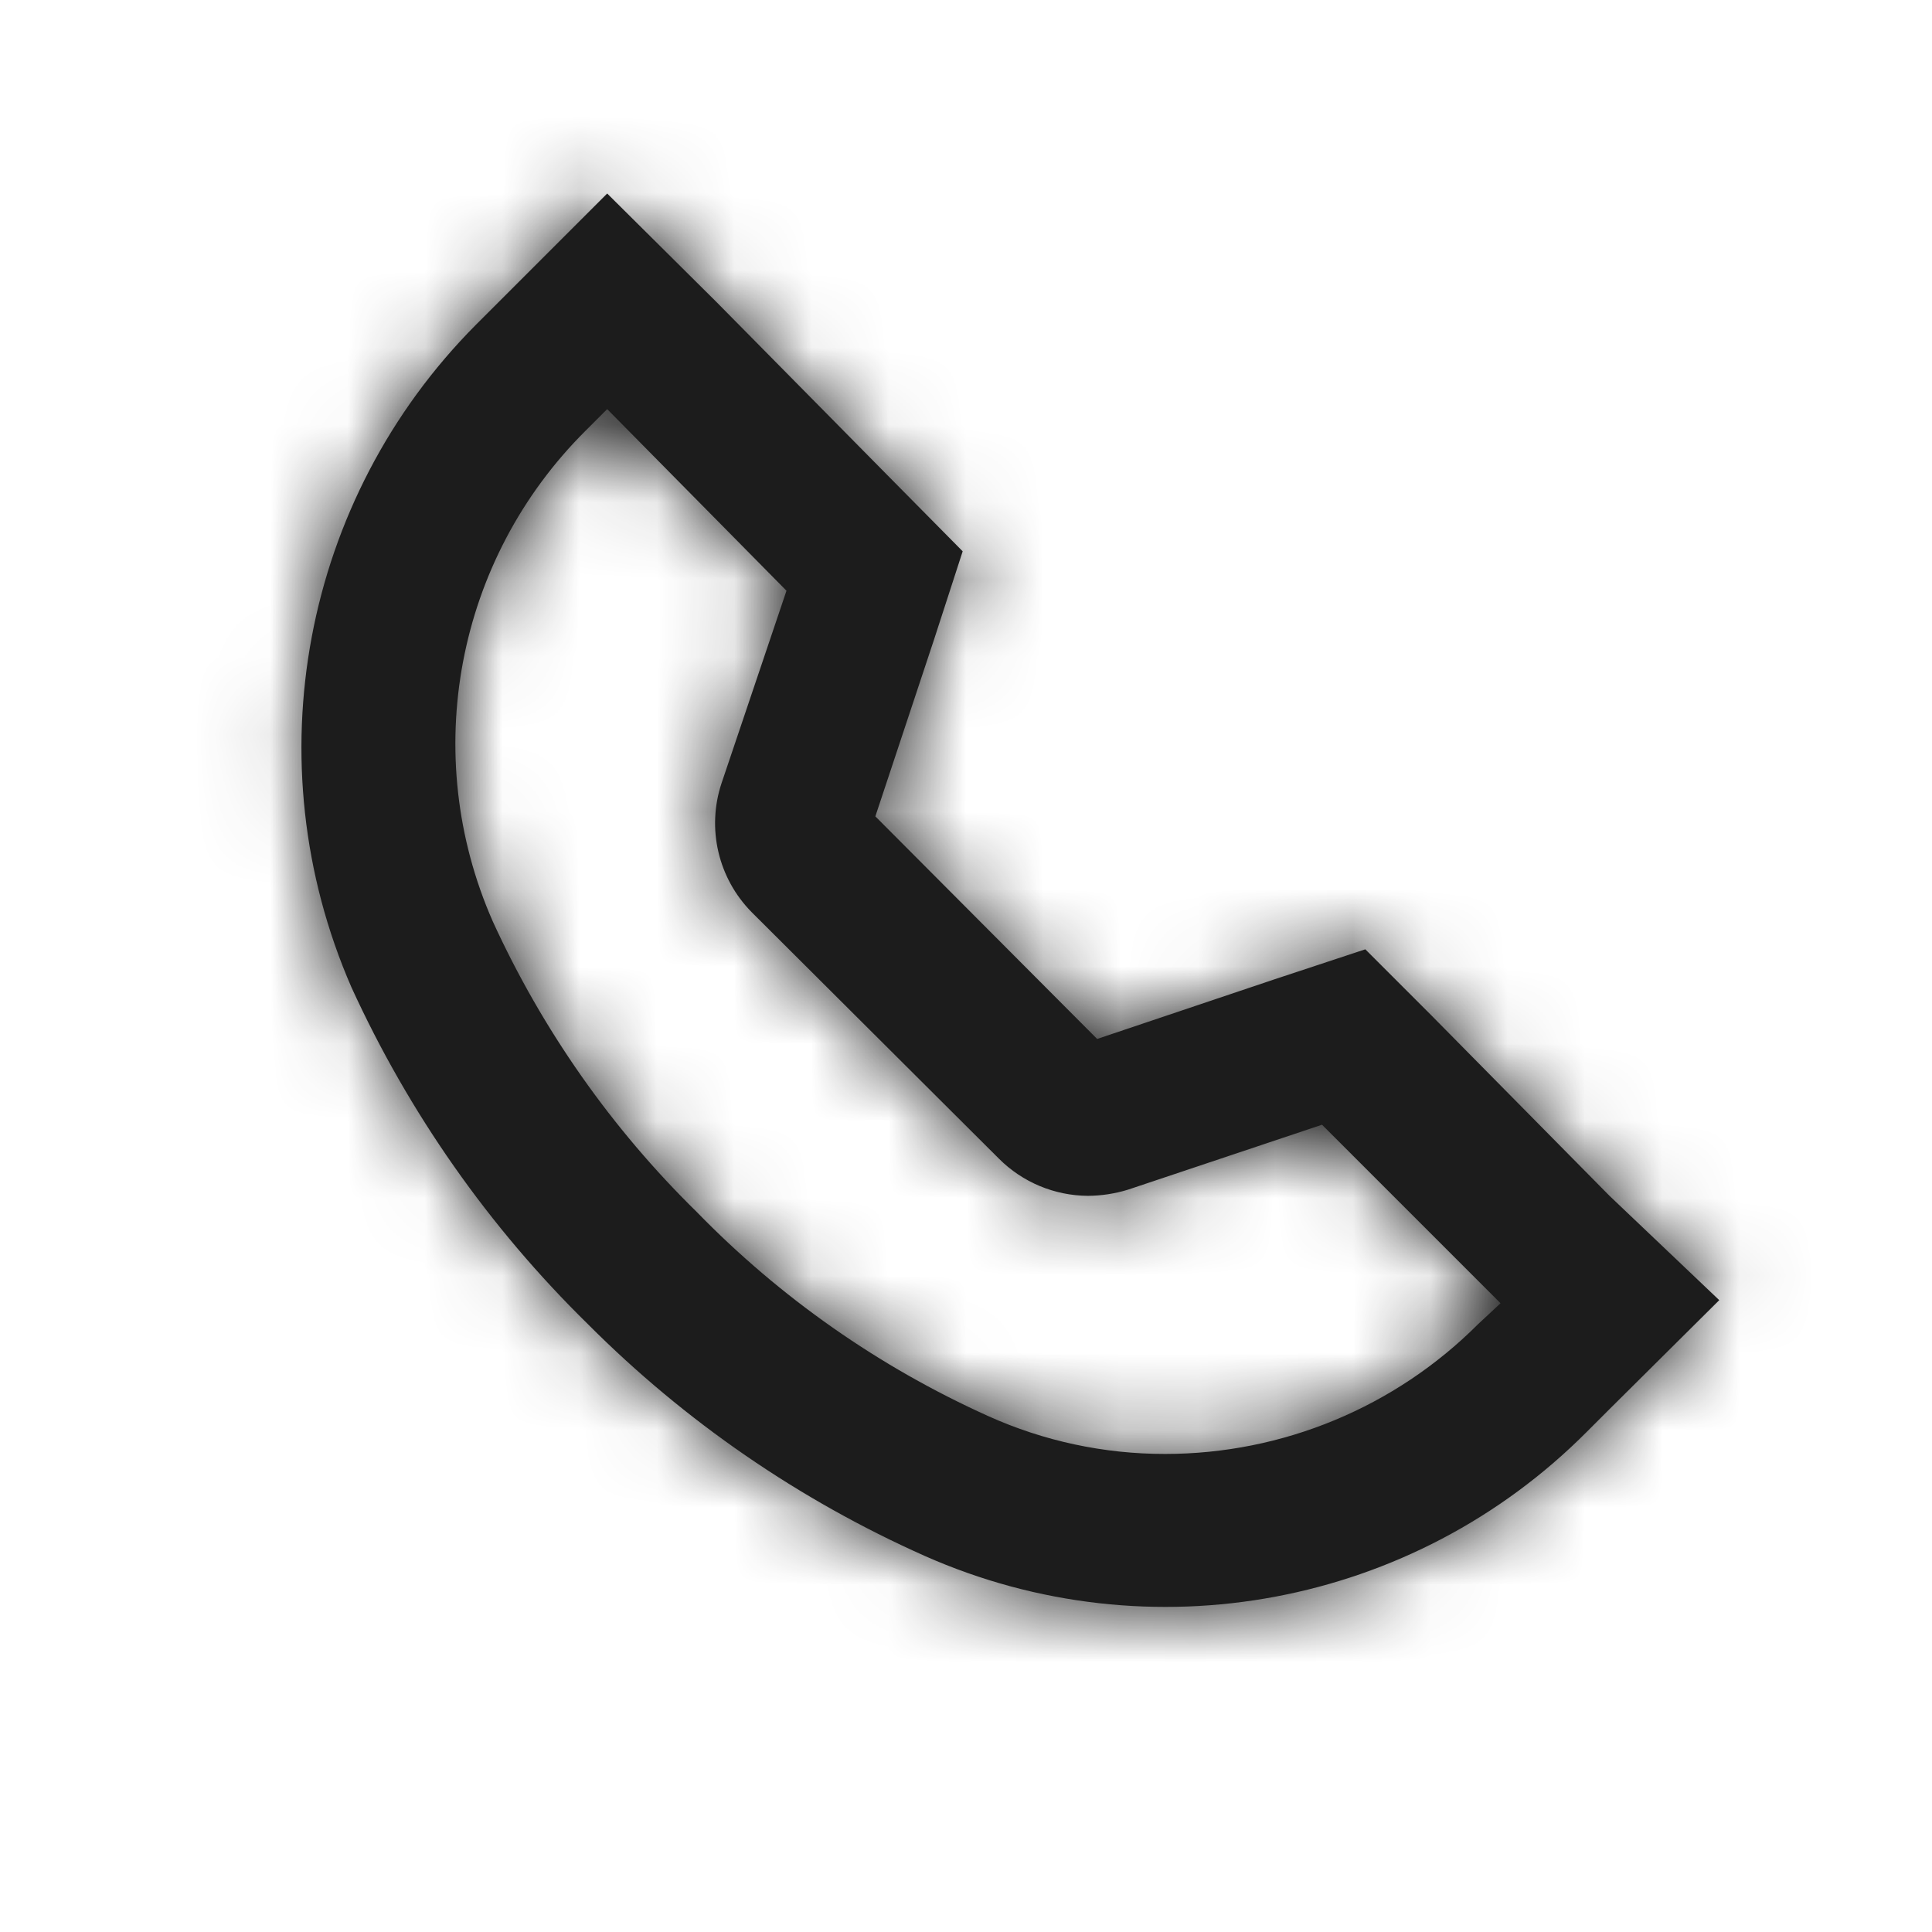 <svg width="25" height="25" viewBox="0 0 25 25" fill="none" xmlns="http://www.w3.org/2000/svg">
<g clip-path="url(#clip0_696_11037)">
<g clip-path="url(#clip1_696_11037)">
<path fill-rule="evenodd" clip-rule="evenodd" d="M18.517 13.134L20.827 15.474L22.247 16.824L20.827 18.234L20.537 18.524C18.29 20.785 14.881 21.425 11.967 20.134C10.341 19.41 8.863 18.393 7.607 17.134C6.328 15.88 5.291 14.402 4.547 12.774C3.276 9.857 3.914 6.46 6.157 4.204L6.447 3.914L7.857 2.504L9.277 3.914L11.587 6.254L12.457 7.134L12.087 8.274L11.327 10.564L14.197 13.444L16.487 12.674L17.667 12.284L18.517 13.134ZM15.077 18.814C16.596 18.814 18.053 18.21 19.127 17.134L19.417 16.864L17.107 14.554L14.597 15.394C14.428 15.446 14.253 15.473 14.077 15.474C13.645 15.471 13.232 15.299 12.927 14.994L9.727 11.804C9.293 11.365 9.142 10.72 9.337 10.134L10.177 7.644L7.857 5.294L7.577 5.574C5.902 7.239 5.425 9.763 6.377 11.924C7.019 13.328 7.914 14.603 9.017 15.684C10.097 16.793 11.376 17.688 12.787 18.324C13.506 18.648 14.287 18.815 15.077 18.814Z" fill="#1C1C1C"/>
<mask id="mask0_696_11037" style="mask-type:luminance" maskUnits="userSpaceOnUse" x="3" y="2" width="20" height="19">
<path fill-rule="evenodd" clip-rule="evenodd" d="M18.517 13.134L20.827 15.474L22.247 16.824L20.827 18.234L20.537 18.524C18.29 20.785 14.881 21.425 11.967 20.134C10.341 19.41 8.863 18.393 7.607 17.134C6.328 15.88 5.291 14.402 4.547 12.774C3.276 9.857 3.914 6.46 6.157 4.204L6.447 3.914L7.857 2.504L9.277 3.914L11.587 6.254L12.457 7.134L12.087 8.274L11.327 10.564L14.197 13.444L16.487 12.674L17.667 12.284L18.517 13.134ZM15.077 18.814C16.596 18.814 18.053 18.21 19.127 17.134L19.417 16.864L17.107 14.554L14.597 15.394C14.428 15.446 14.253 15.473 14.077 15.474C13.645 15.471 13.232 15.299 12.927 14.994L9.727 11.804C9.293 11.365 9.142 10.72 9.337 10.134L10.177 7.644L7.857 5.294L7.577 5.574C5.902 7.239 5.425 9.763 6.377 11.924C7.019 13.328 7.914 14.603 9.017 15.684C10.097 16.793 11.376 17.688 12.787 18.324C13.506 18.648 14.287 18.815 15.077 18.814Z" fill="#E3E3E3"/>
</mask>
<g mask="url(#mask0_696_11037)">
<path d="M24.667 0.133H0.667V24.133H24.667V0.133Z" fill="#1C1C1C"/>
</g>
</g>
</g>
<defs>
<clipPath id="clip0_696_11037">
<rect width="24" height="24" fill="white" transform="translate(0.667 0.133)"/>
</clipPath>
<clipPath id="clip1_696_11037">
<rect width="24" height="24" fill="white" transform="translate(0.667 0.133)"/>
</clipPath>
</defs>
</svg>
